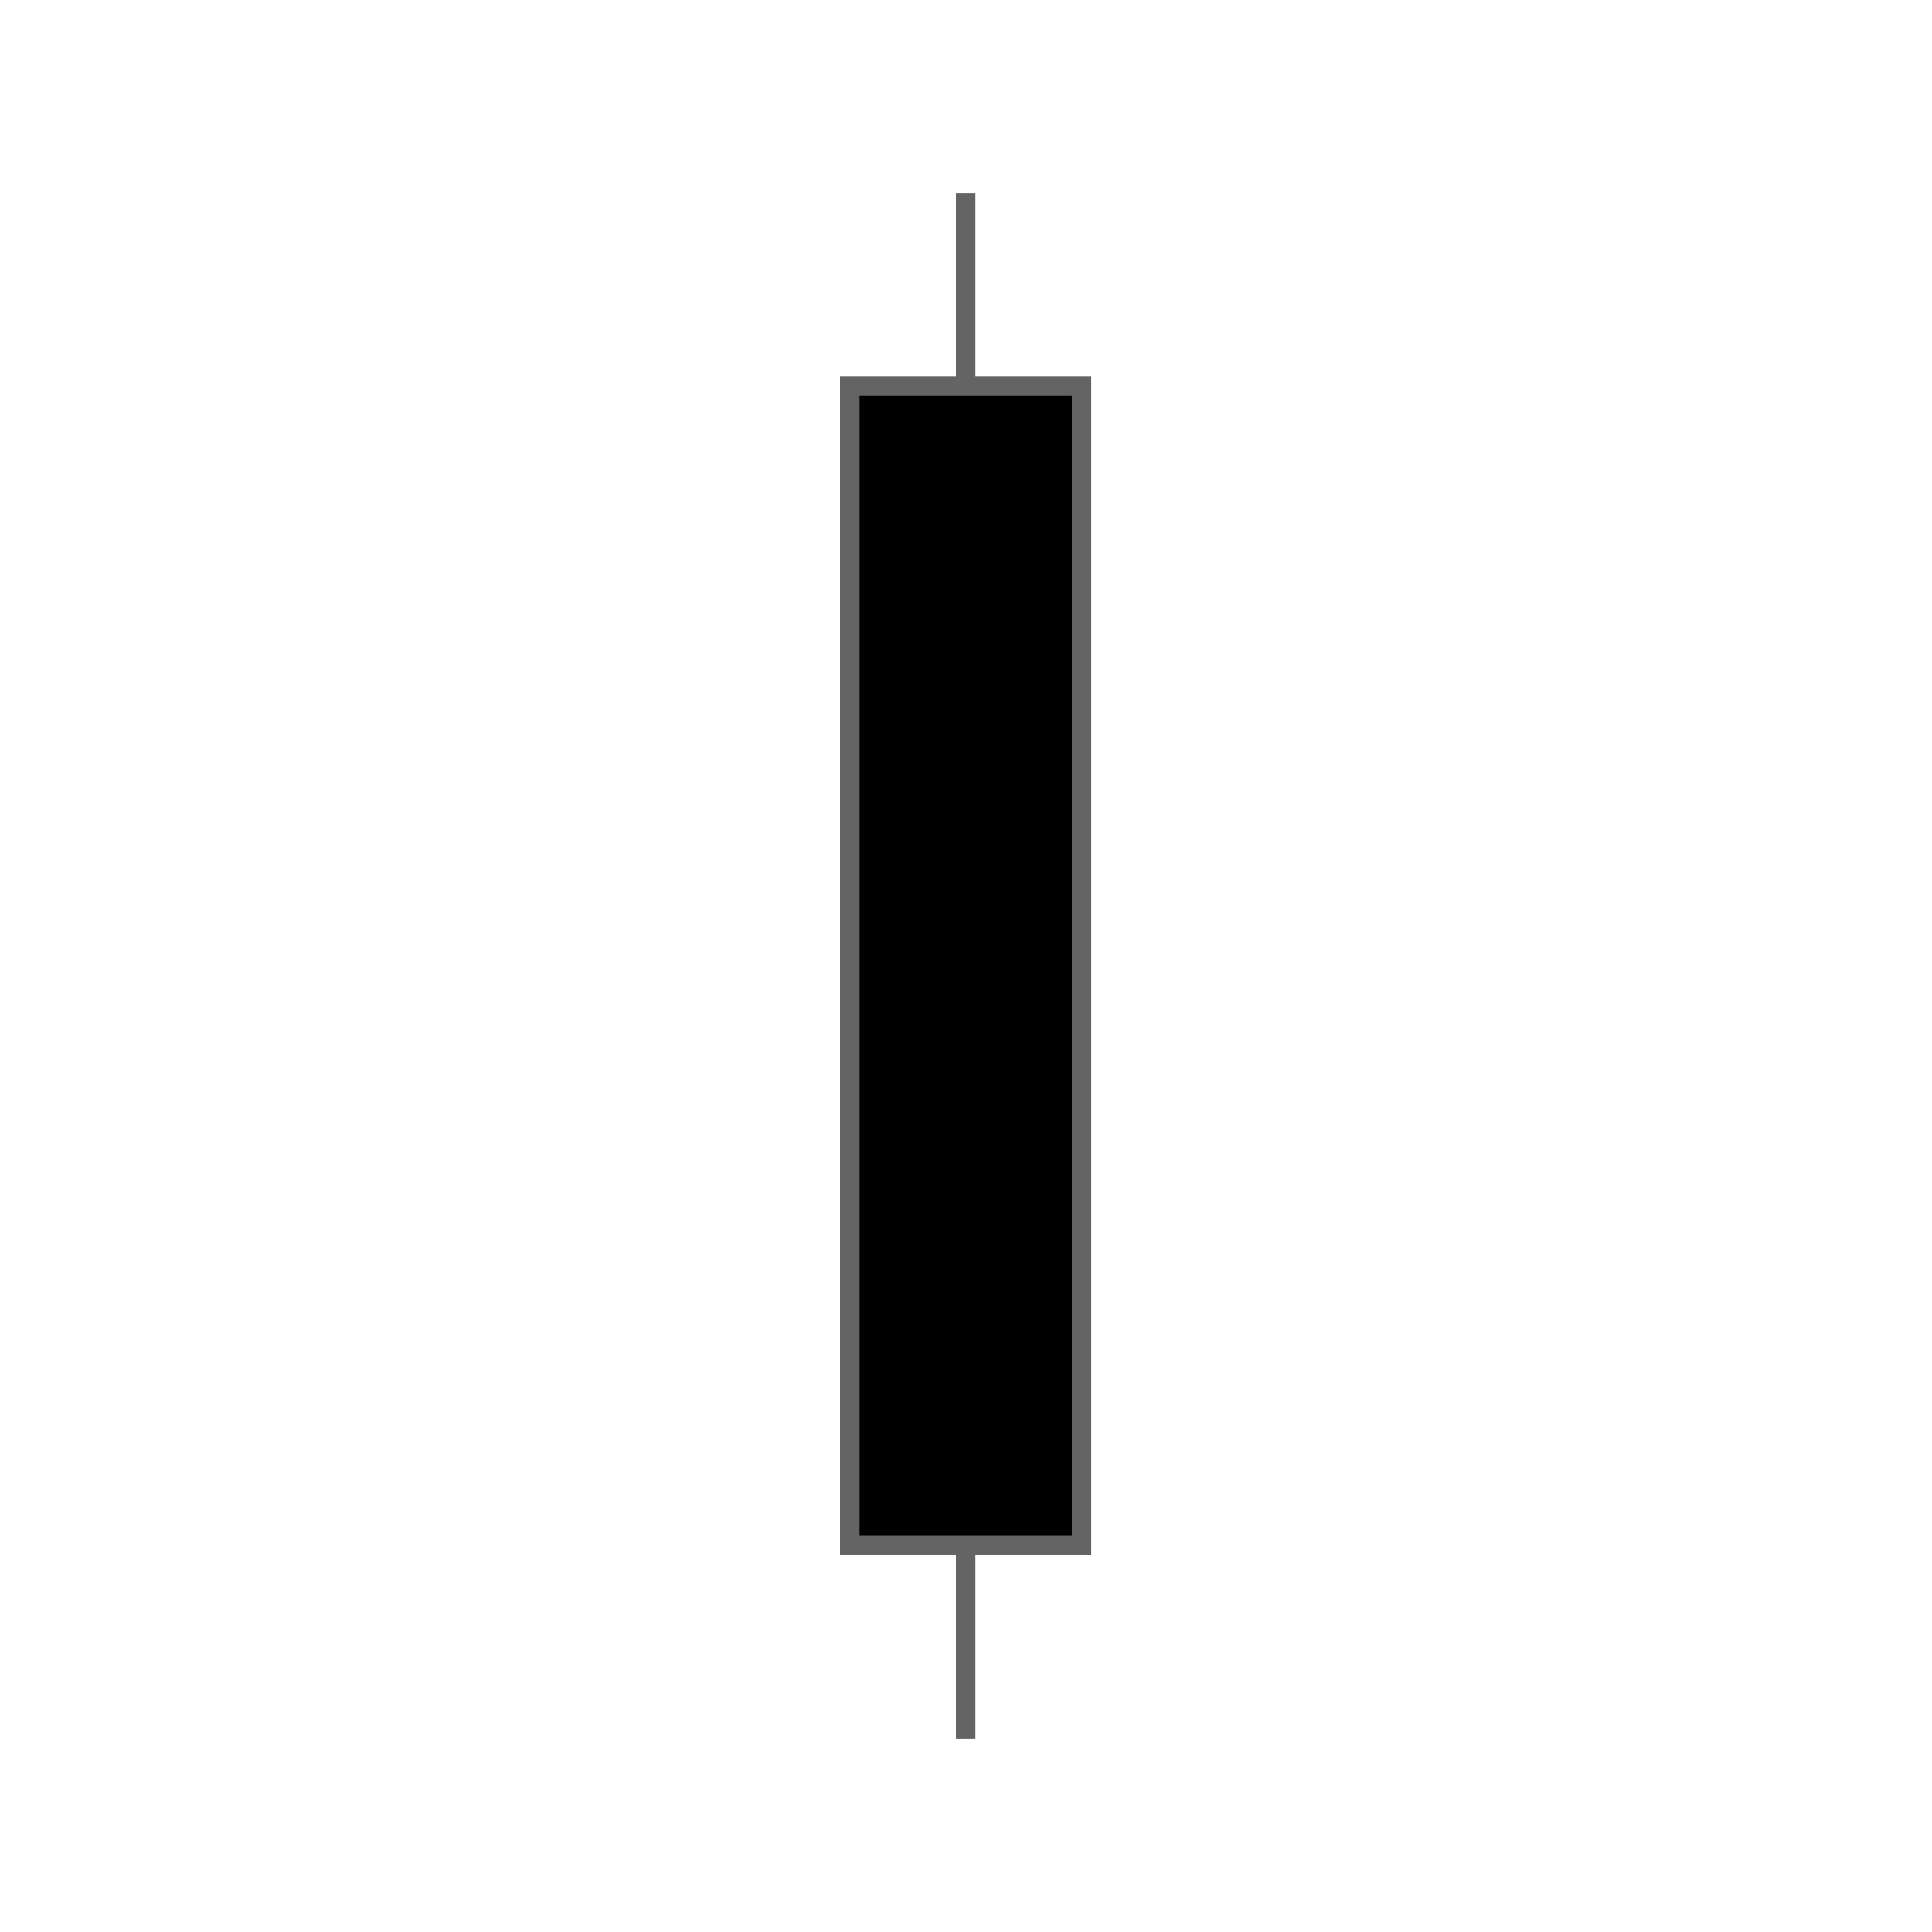 <svg xmlns="http://www.w3.org/2000/svg" width="100" height="100" version="1.1">
 <line x1="50" y1="10" x2="50" y2="90" style="stroke:rgb(100,100,100)" shape-rendering="crispEdges"/>
 <rect width="12" height="60" x="44" y="20"  style="fill:rgb(0,0,0);stroke:rgb(100,100,100)" shape-rendering="crispEdges"/>
</svg>